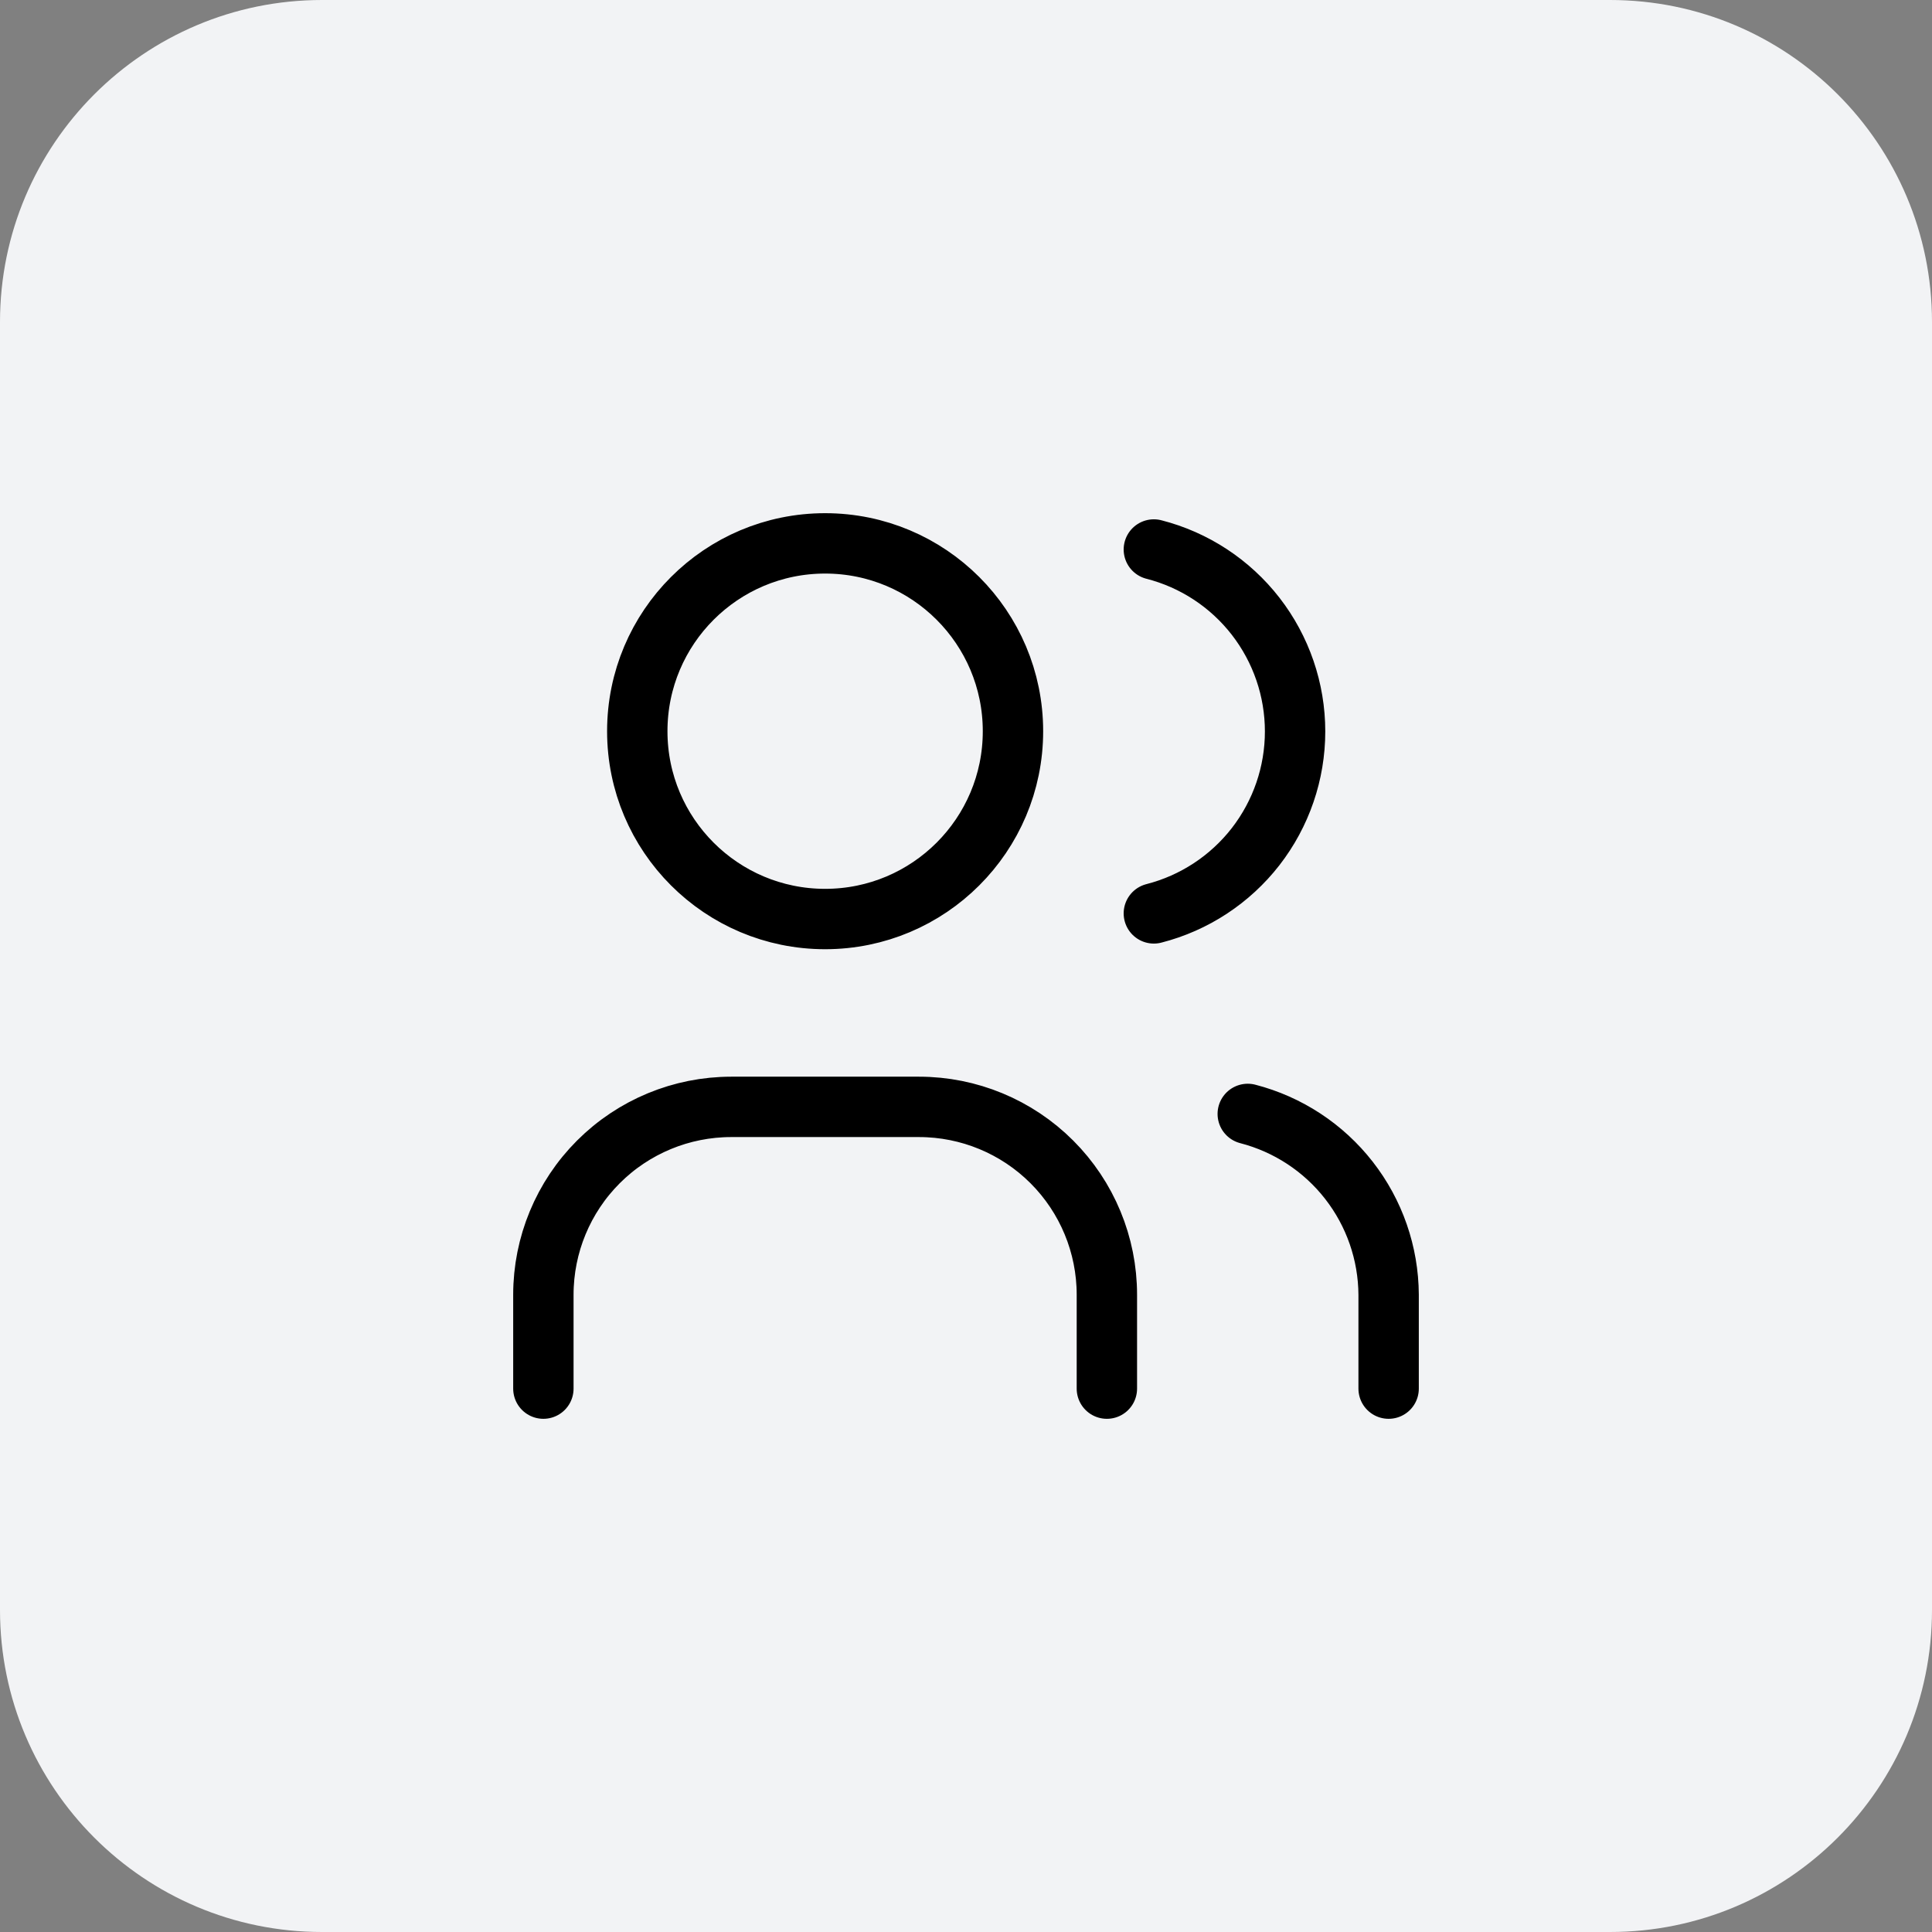 <svg width="48" height="48" viewBox="0 0 48 48" fill="none" xmlns="http://www.w3.org/2000/svg">
<rect x="0" y="0" width="48" height="48" fill="#808080" stroke="none"/>
<path d="M0 8C0 3.582 3.582 0 8 0H40C44.418 0 48 3.582 48 8V40C48 44.418 44.418 48 40 48H8C3.582 48 0 44.418 0 40V8Z" fill="#F2F3F5"/>
<path d="M13.5 34.5V32.167C13.5 30.929 13.992 29.742 14.867 28.867C15.742 27.992 16.929 27.5 18.167 27.5H22.833C24.071 27.5 25.258 27.992 26.133 28.867C27.008 29.742 27.5 30.929 27.5 32.167V34.5M28.667 13.652C29.671 13.909 30.56 14.492 31.196 15.311C31.831 16.13 32.176 17.136 32.176 18.172C32.176 19.209 31.831 20.215 31.196 21.034C30.56 21.852 29.671 22.436 28.667 22.693M34.5 34.5V32.167C34.494 31.137 34.148 30.138 33.514 29.325C32.881 28.513 31.997 27.933 31 27.675M25.167 18.167C25.167 20.744 23.077 22.833 20.5 22.833C17.923 22.833 15.833 20.744 15.833 18.167C15.833 15.589 17.923 13.5 20.5 13.5C23.077 13.5 25.167 15.589 25.167 18.167Z" stroke="black" stroke-width="1.5" stroke-linecap="round" stroke-linejoin="round"/>
</svg>
